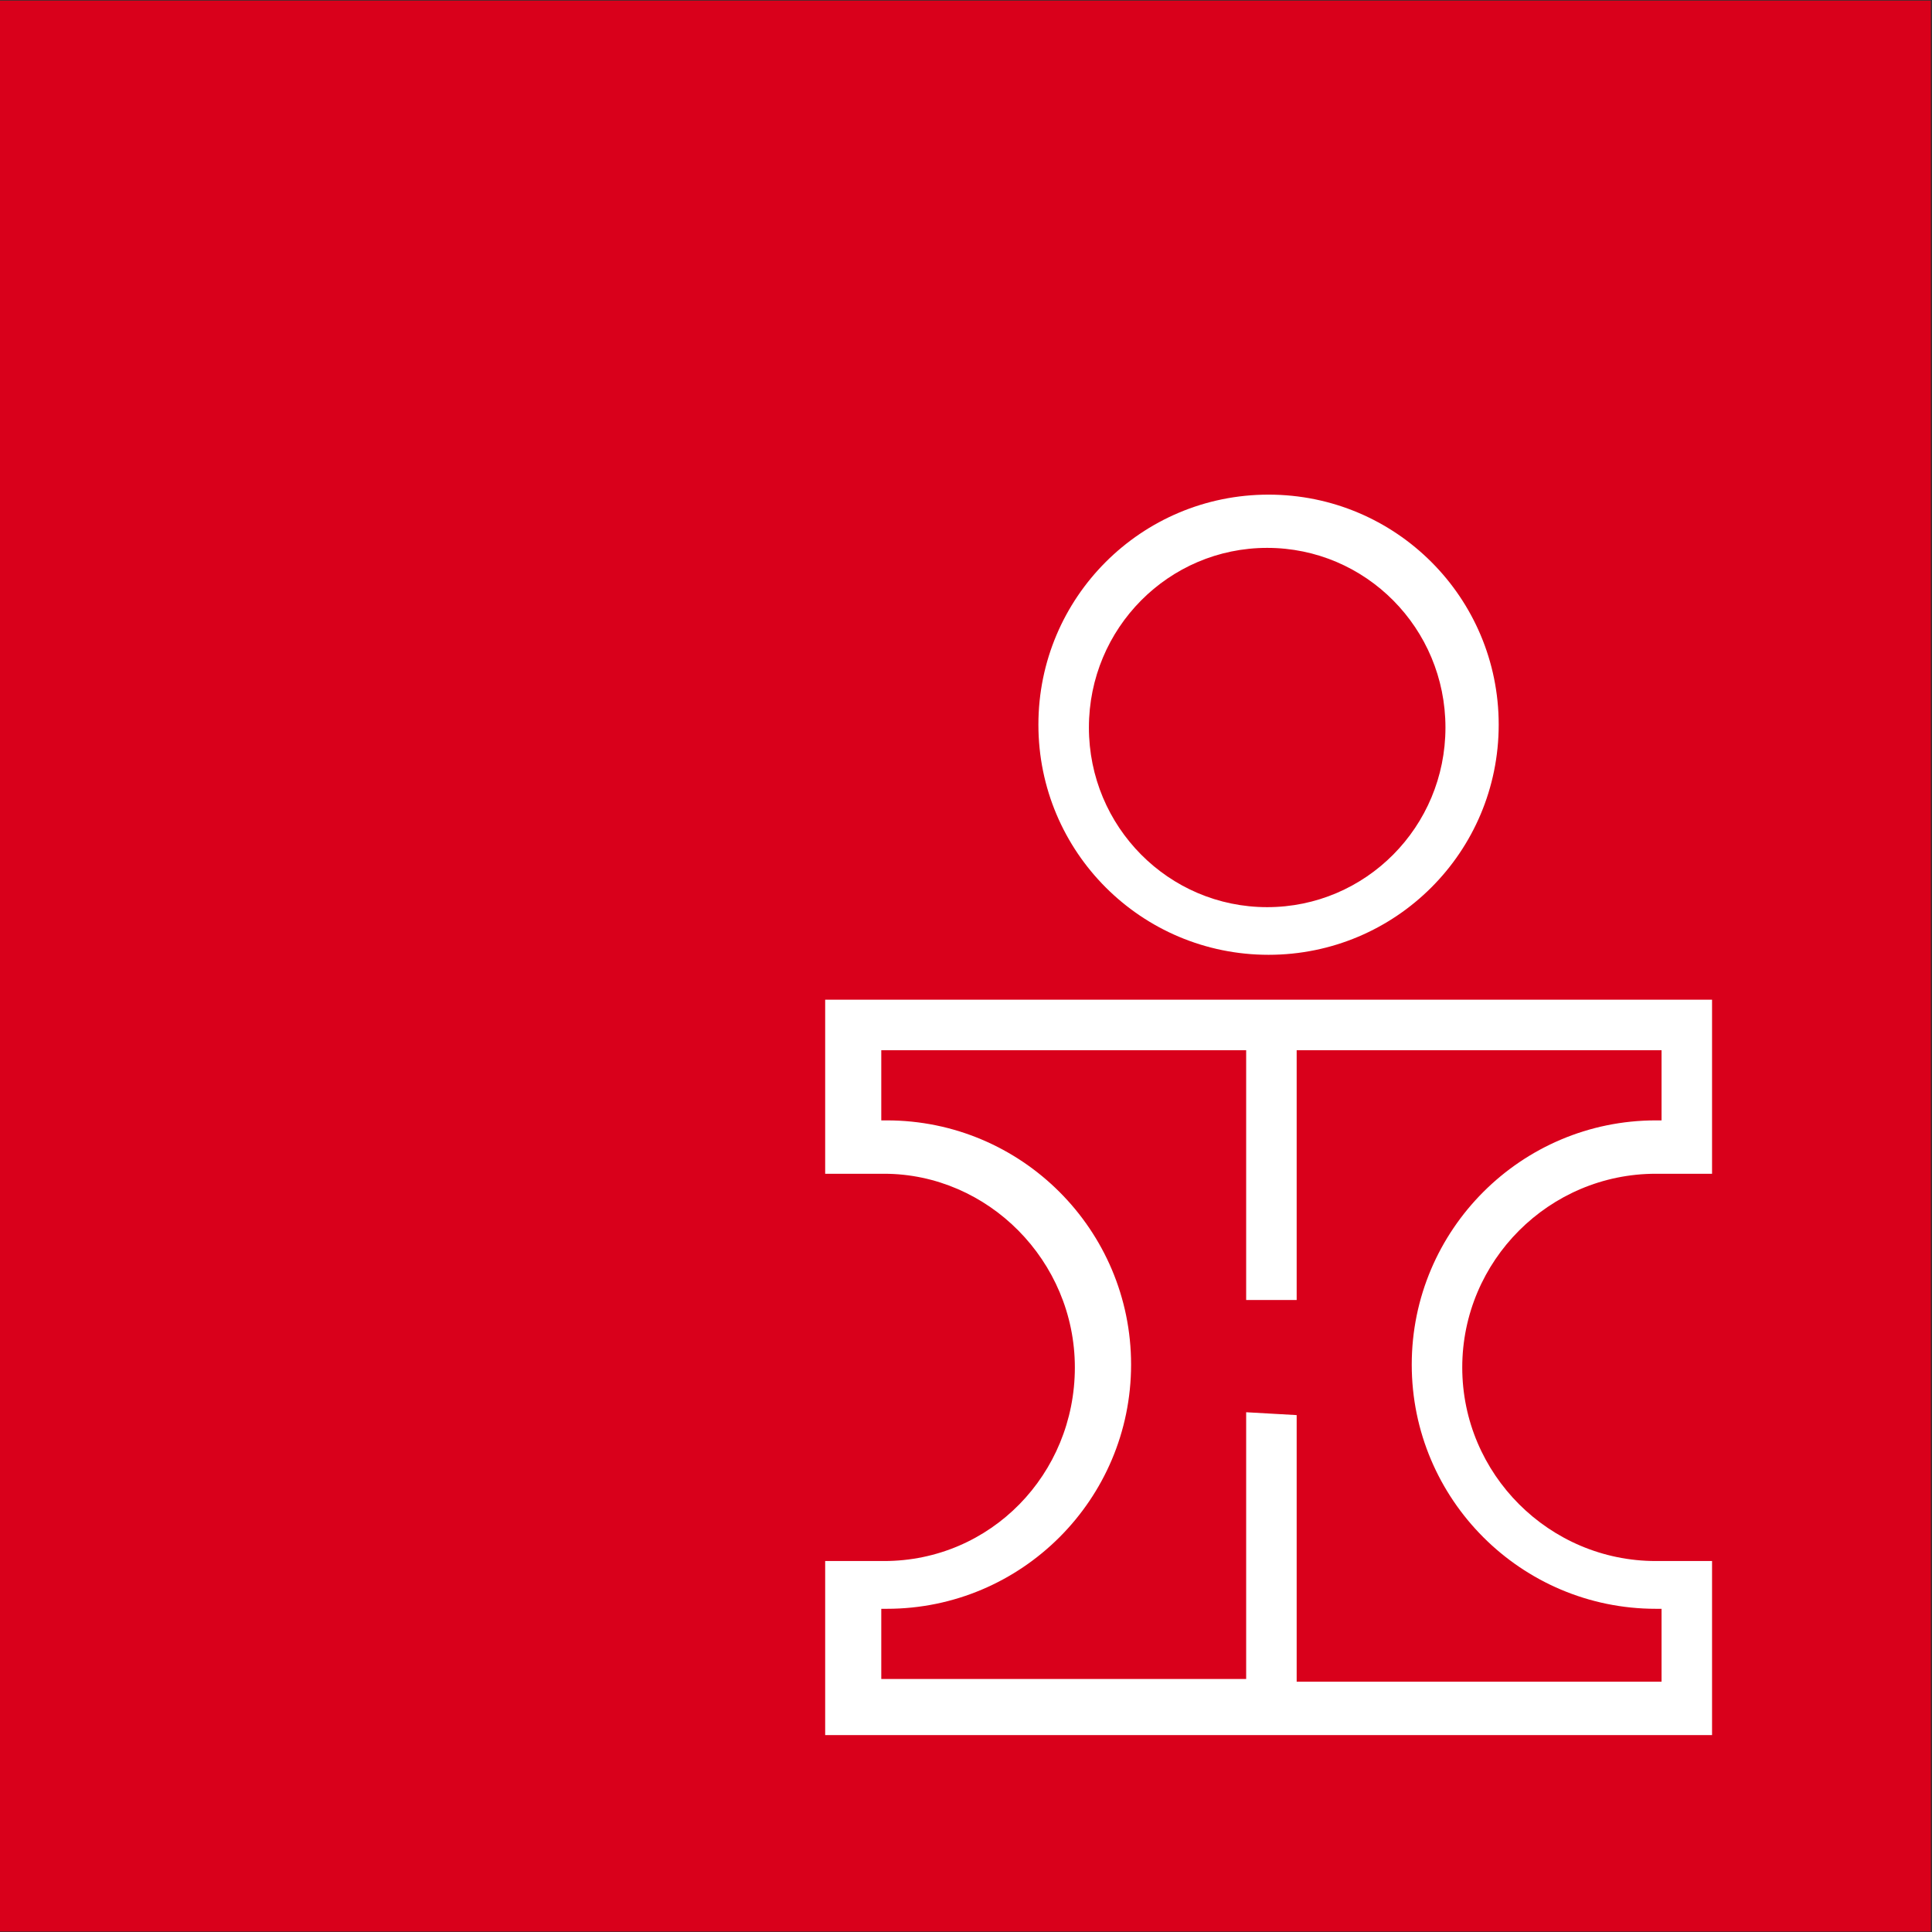 <svg version="1.2" xmlns="http://www.w3.org/2000/svg" viewBox="0 0 1553 1553" width="1553" height="1553">
	<rect x="0" y="0" width="1553" height="1553" fill="#333333" stroke="none"/>
	<title>intershop_logo-svg</title>
	<style>
		.s0 { fill: #d9001b } 
		.s1 { fill: #ffffff } 
	</style>
	<path id="Layer" class="s0" d="m0 0.5h1552.1v1552.1h-1552.1z"/>
	<path id="Layer" fill-rule="evenodd" class="s1" d="m1019.7 767.5c-102.3 0-185-82.7-185-185 0-102.2 82.7-184.9 185-184.9 102.3 0 185 82.7 185 184.9 0 102.3-82.7 185-185 185zm142.2-182.7c0-79.8-64.1-144.4-143.3-144.4-79.2 0-143.3 64.6-143.3 144.4 0 79.8 64.1 144.4 143.3 144.4 79.2 0 143.3-64.6 143.3-144.4z"/>
	<path id="Layer" fill-rule="evenodd" class="s1" d="m1376.2 803.6v139.9h-45.2c-85.7 0-155.6 69.9-155.6 155.7 0 85.7 69.9 155.6 155.6 155.6h45.2v139.9h-712.9v-139.9h47.3c85.8 0 153.4-69.9 153.4-155.6 0-85.8-69.9-155.7-153.4-155.7h-47.3v-139.9zm-333.9 333.9v214.3h293.3v-58.6h-4.6c-108.2 0-196.2-88-196.2-196.3 0-108.3 88-196.3 196.2-196.3h4.6v-56.4h-293.3v200.8h-40.6v-200.8h-293.3v56.4h4.5c108.3 0 196.3 88 196.3 196.3 0 108.3-88 196.3-196.3 196.3h-4.5v56.4h293.3v-214.4z"/>
</svg>
